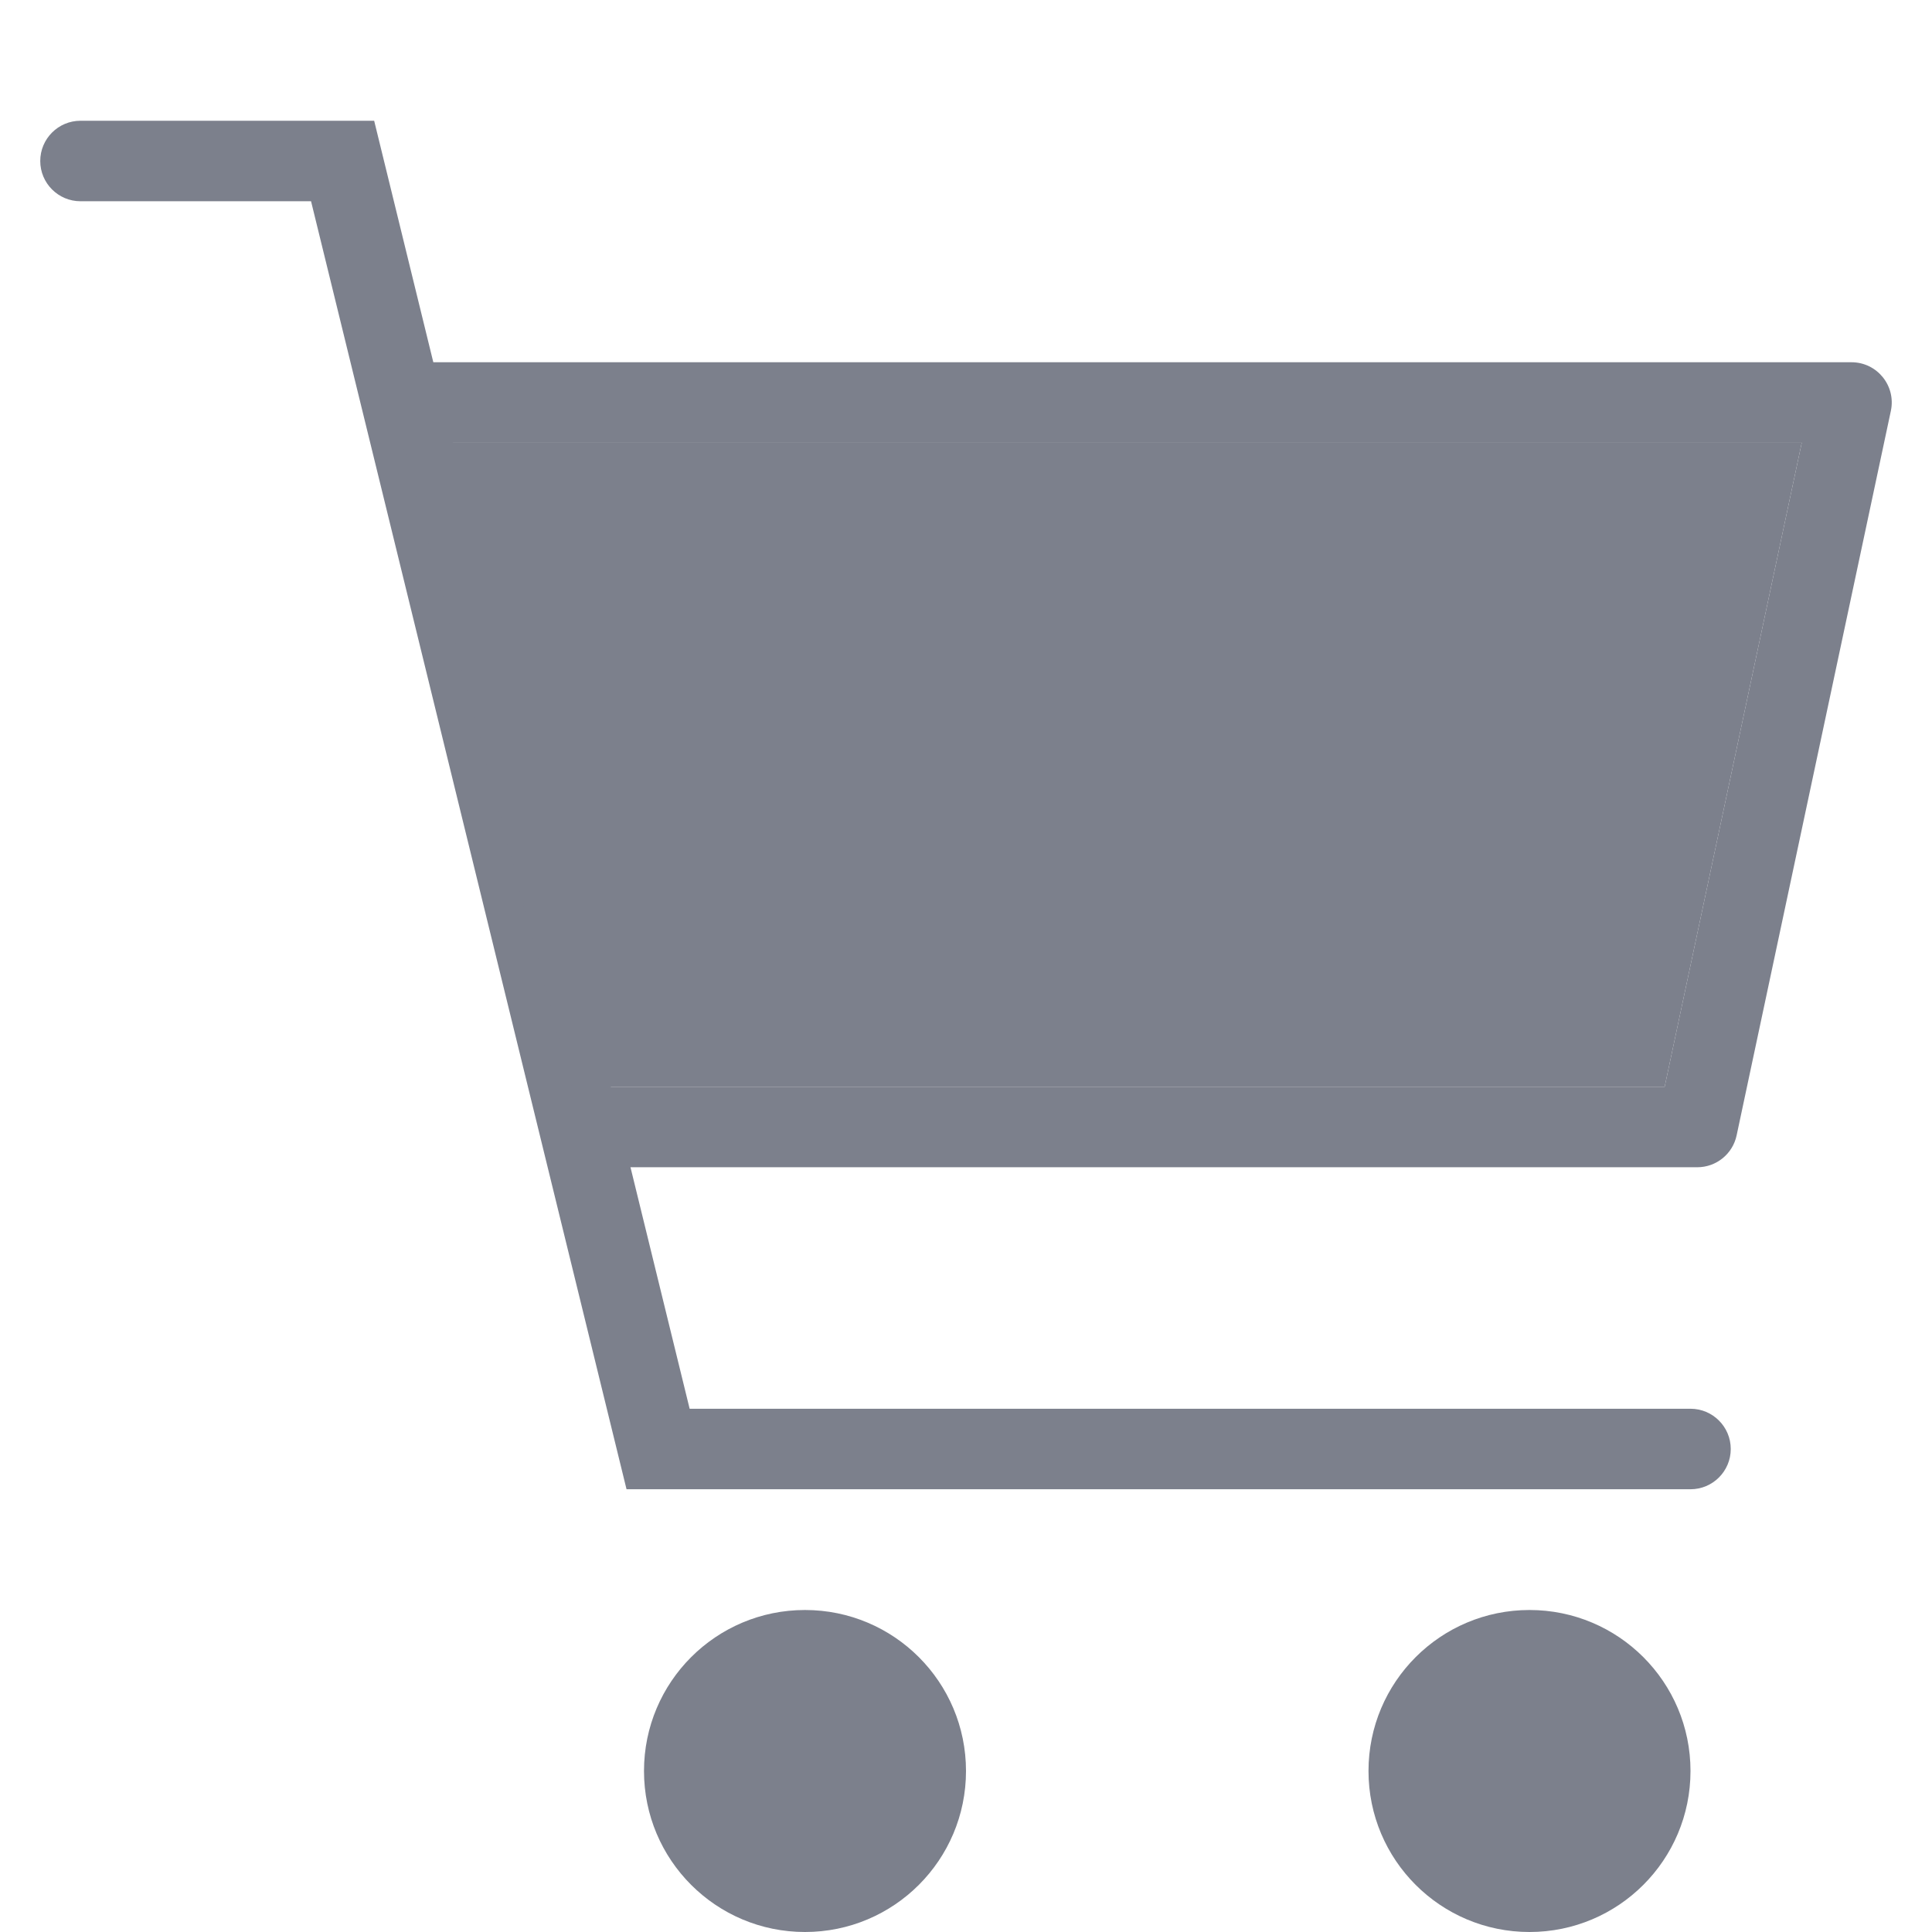 <svg width="24" height="24" viewBox="0 0 24 24" fill="none" xmlns="http://www.w3.org/2000/svg">
<path fill-rule="evenodd" clip-rule="evenodd" d="M0.5 2C0.5 1.724 0.724 1.5 1 1.5H4.648L8.567 17.5H21C21.276 17.5 21.5 17.724 21.5 18C21.5 18.276 21.276 18.5 21 18.5H7.783L3.864 2.5H1C0.724 2.5 0.5 2.276 0.5 2Z" fill="#7C808C"/>
<path fill-rule="evenodd" clip-rule="evenodd" d="M5 4.5H23C23.318 4.5 23.555 4.793 23.489 5.104L21.573 14.104C21.524 14.335 21.32 14.5 21.084 14.5H7.098V13.5H20.679L22.382 5.5H5V4.5Z" fill="#7C808C"/>
<path d="M7.098 13.5H20.679L22.382 5.5H5L7.098 13.5Z" fill="#7C808C"/>
<path d="M10 24C11.105 24 12 23.105 12 22C12 20.895 11.105 20 10 20C8.895 20 8 20.895 8 22C8 23.105 8.895 24 10 24Z" fill="#7C808C"/>
<path d="M19 24C20.105 24 21 23.105 21 22C21 20.895 20.105 20 19 20C17.895 20 17 20.895 17 22C17 23.105 17.895 24 19 24Z" fill="#7C808C"/>
</svg>
